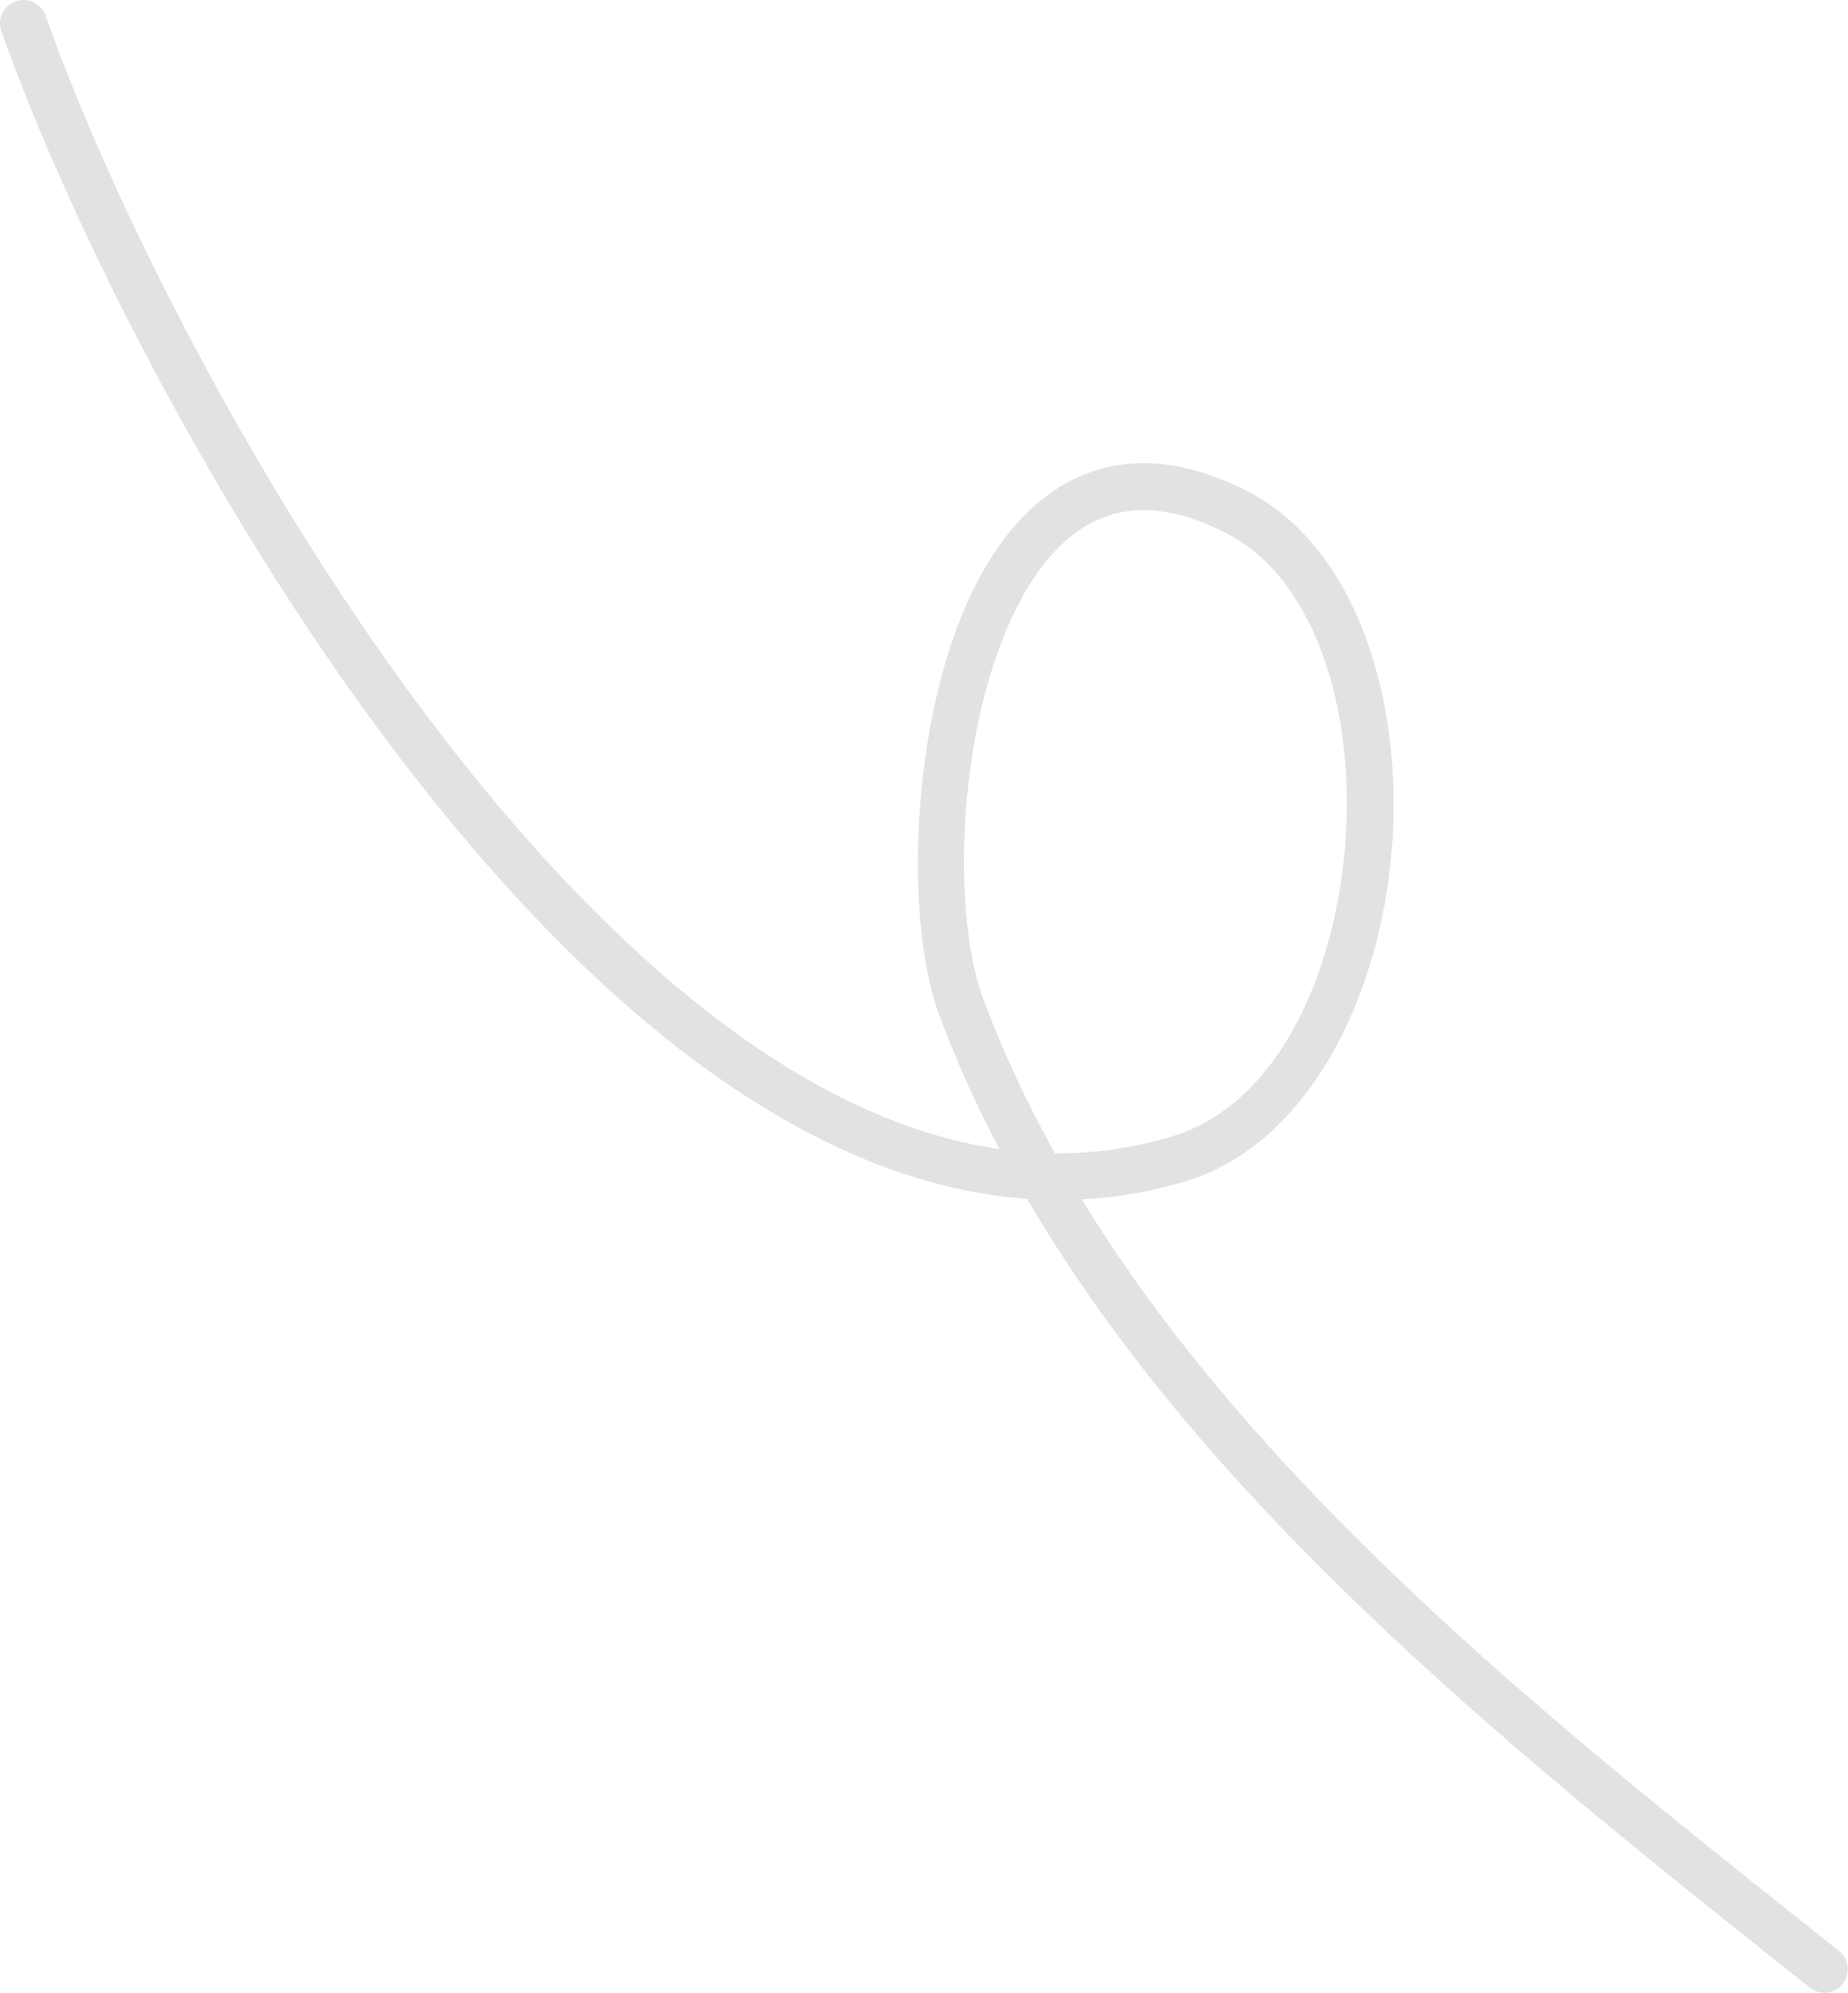 <?xml version="1.0" encoding="UTF-8"?> <svg xmlns="http://www.w3.org/2000/svg" width="562" height="606" viewBox="0 0 562 606" fill="none"> <path fill-rule="evenodd" clip-rule="evenodd" d="M328.985 364.735C339.404 364.192 349.866 362.424 360.347 359.286C397.13 348.284 419.344 304.631 423.209 258.926C427.074 213.24 412.502 166.442 379.489 149.455C360.614 139.739 344.634 138.911 331.372 143.685C318.18 148.438 307.495 158.926 299.391 172.916C276.82 211.921 274.468 278.807 285.68 308.851C290.874 322.745 297.008 336.279 303.937 349.423C261.641 343.376 220.757 316.377 183.443 279.683C102.343 199.939 38.277 73.824 13.852 4.743C12.54 1.031 8.47 -0.901 4.758 0.411C1.047 1.723 -0.904 5.794 0.409 9.505C25.318 79.954 90.738 208.52 173.446 289.84C216.166 331.852 263.564 361.139 312.348 364.581C368.765 461.092 467.372 538.348 550.397 604.447C553.461 606.903 557.959 606.389 560.415 603.307C562.853 600.226 562.357 595.744 559.275 593.289C479.648 529.885 385 456.384 328.985 364.735ZM320.798 350.704C332.537 350.794 344.391 349.188 356.278 345.618C388.114 336.101 405.671 297.288 409.015 257.724C411.056 233.472 407.661 208.746 398.216 189.614C392.284 177.584 383.971 167.804 372.955 162.142C358.505 154.704 346.343 153.442 336.205 157.106C325.996 160.773 318.004 169.216 311.742 180.057C291.162 215.602 288.833 276.511 299.042 303.857C305.06 319.987 312.389 335.582 320.798 350.704Z" fill="#E2E2E2"></path> </svg> 